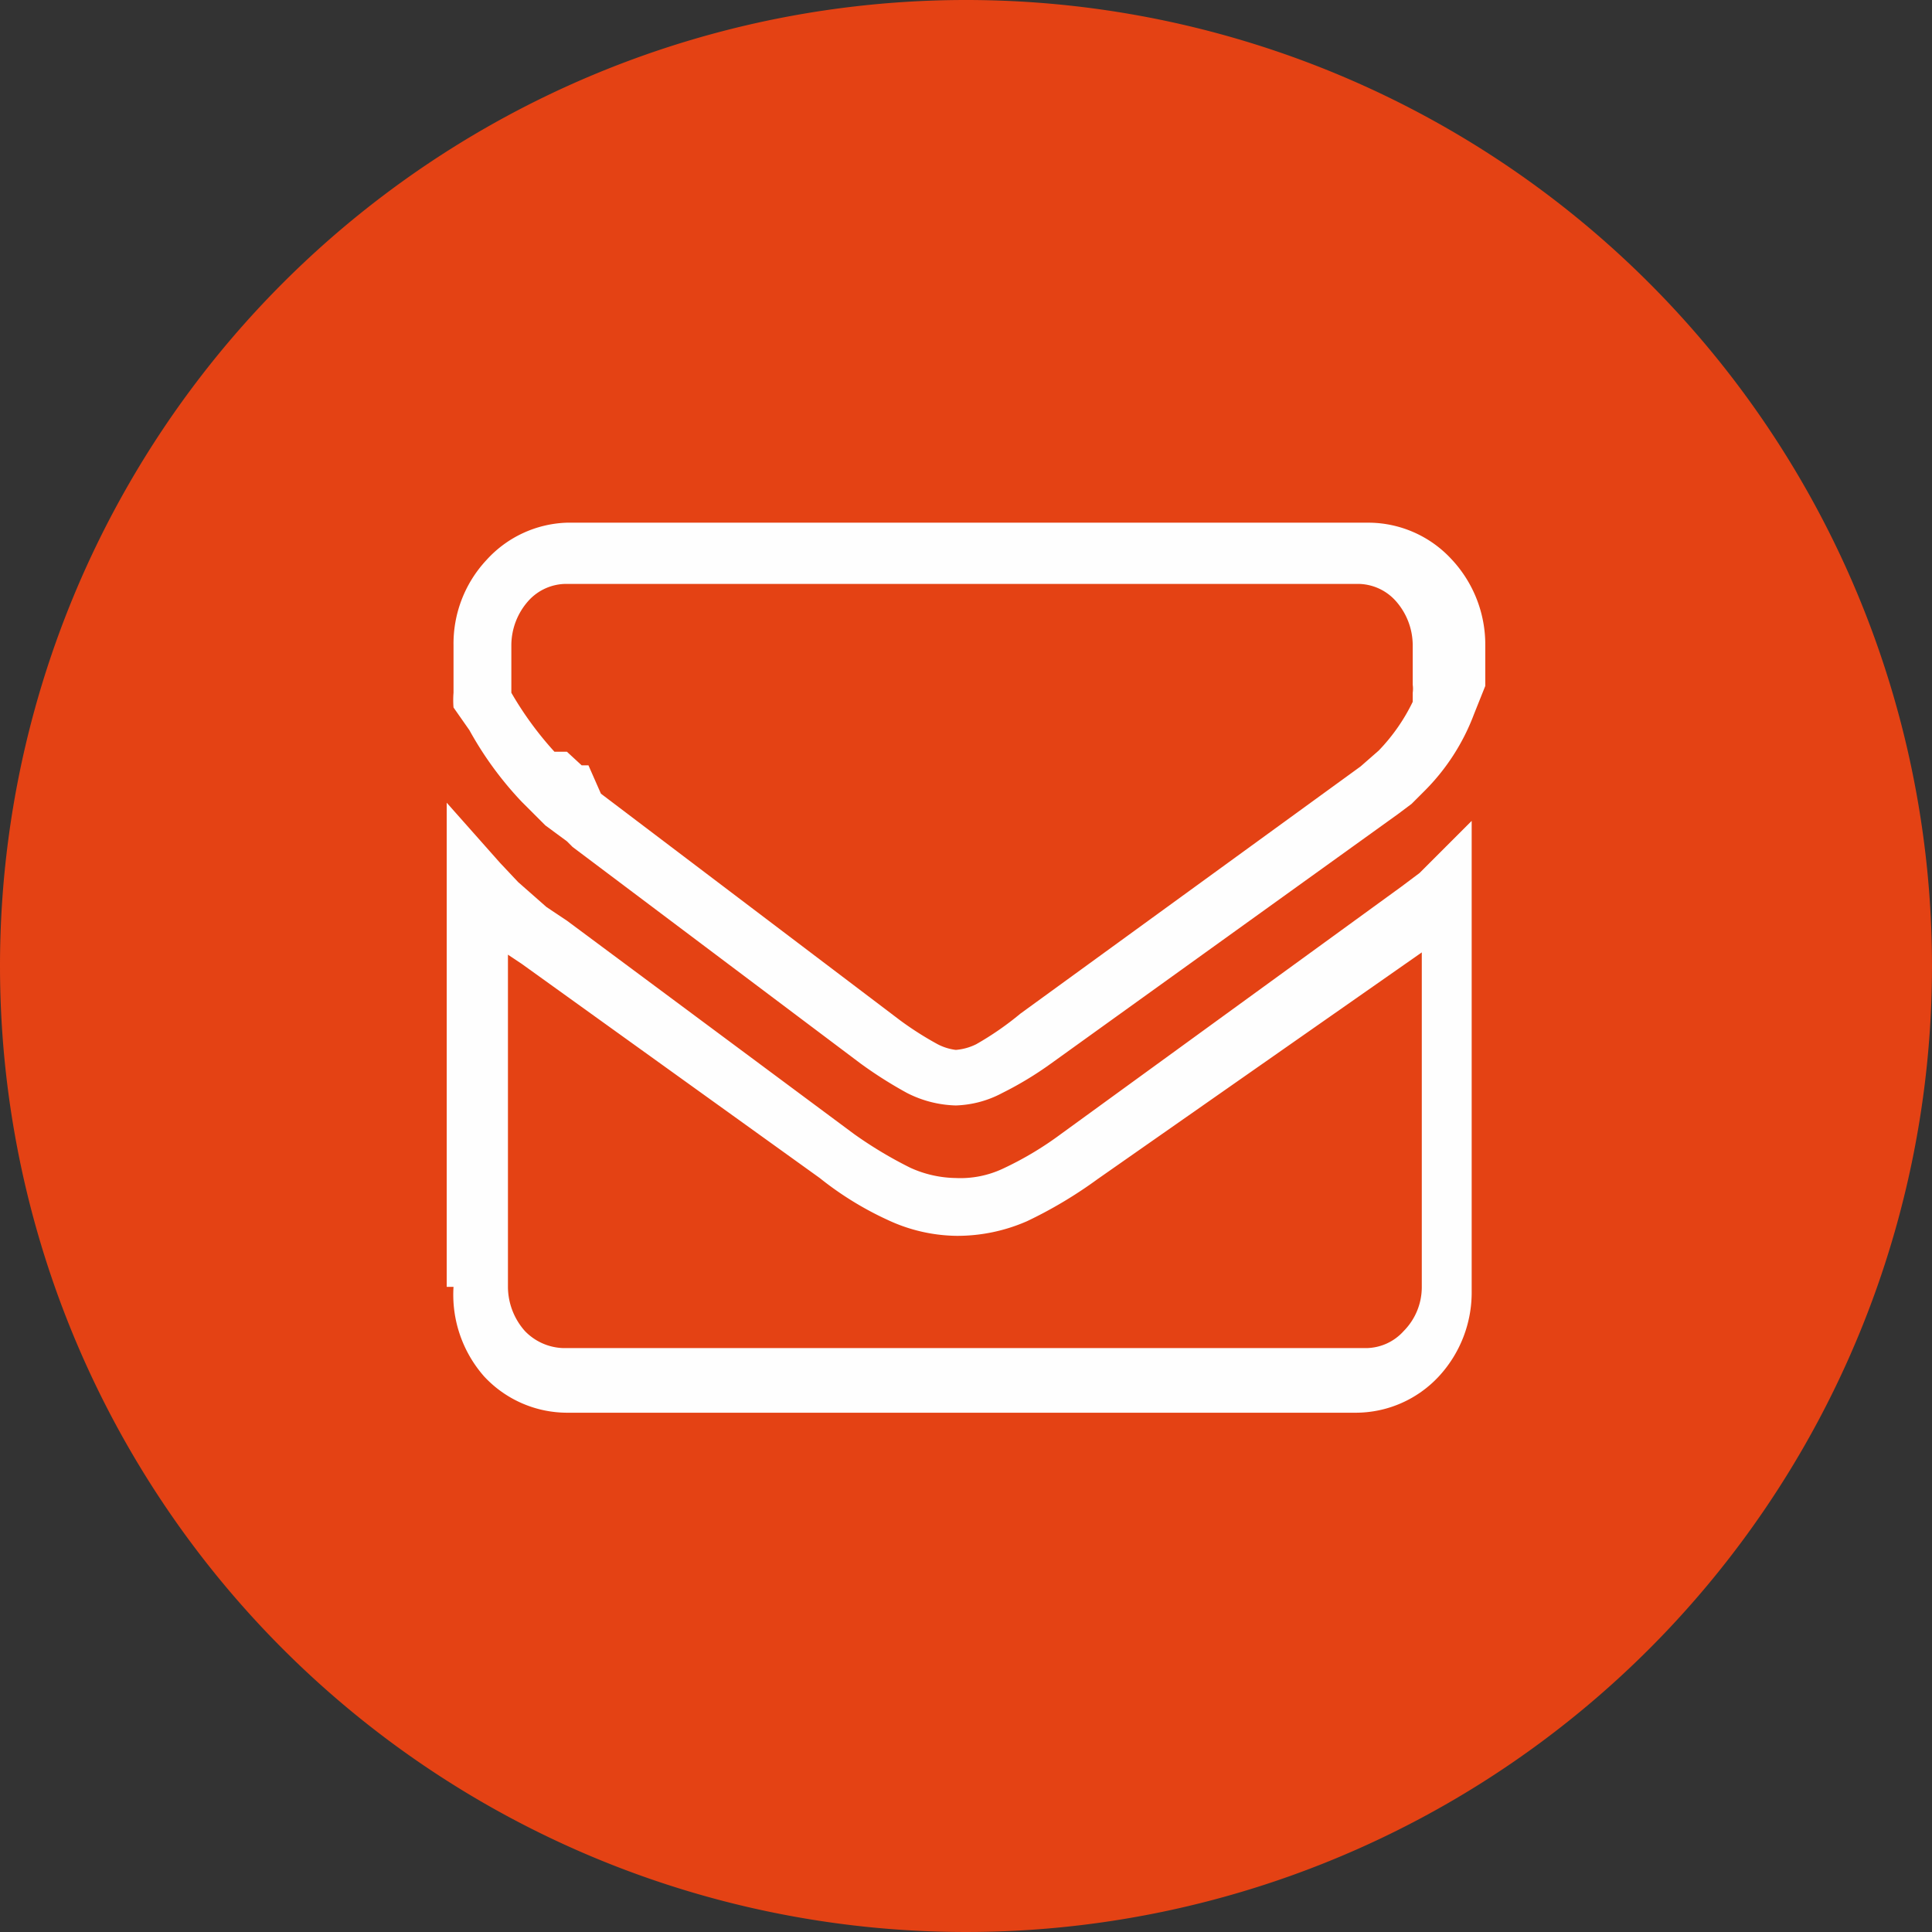 <svg xmlns="http://www.w3.org/2000/svg" viewBox="0 0 17.04 17.04"><rect x="0" y="0" width="17.04" height="17.04" fill="#333333" stroke="none"/><defs><style>.cls-1{fill:#e44214;fill-rule:evenodd;}.cls-2{fill:#fefefe;}</style></defs><g id="Capa_2" data-name="Capa 2"><g id="Capa_1-2" data-name="Capa 1"><path class="cls-1" d="M8.52,0A8.52,8.52,0,1,1,0,8.52,8.52,8.52,0,0,1,8.52,0"/><path class="cls-2" d="M3.94,11.35V7.08l.47.53h0l.16.17h0l0,0h0l0,0h0L4.82,8h0l0,0h0l0,0h0L5,8.12,7.53,10a3.65,3.65,0,0,0,.5.3,1,1,0,0,0,.4.09.88.88,0,0,0,.41-.08h0A2.94,2.94,0,0,0,9.36,10l3-2.18.16-.12h0l0,0h0l0,0h0l.46-.46v4.15h0a1.09,1.09,0,0,1-.29.75,1,1,0,0,1-.73.32H5a1,1,0,0,1-.73-.32A1.09,1.09,0,0,1,4,11.35Zm.54-2.93v2.93h0a.59.59,0,0,0,.15.39.49.49,0,0,0,.34.15h7.08a.45.45,0,0,0,.33-.15.55.55,0,0,0,.16-.39h0V8.4l-2.86,2a3.88,3.88,0,0,1-.62.37h0a1.53,1.53,0,0,1-.62.13,1.47,1.47,0,0,1-.61-.14,2.88,2.88,0,0,1-.6-.37L4.6,8.5h0ZM5,4.61h7.08a1,1,0,0,1,.72.32,1.1,1.1,0,0,1,.3.76h0v.36h0l-.1.25a1.9,1.9,0,0,1-.44.68l-.11.11-.12.09h0L9.27,9.38a3.07,3.07,0,0,1-.43.26h0a.93.93,0,0,1-.41.11A1,1,0,0,1,8,9.64a3.75,3.75,0,0,1-.41-.26L5.05,7.47h0L5,7.42l0,0h0l-.19-.14h0L4.6,7.07h0l0,0h0l0,0h0a3.08,3.08,0,0,1-.46-.63h0L4,6.24A.81.81,0,0,1,4,6.11H4l0-.05V5.69H4a1.08,1.08,0,0,1,.29-.75A1,1,0,0,1,5,4.61Zm7.08.54H5a.45.45,0,0,0-.34.15.59.59,0,0,0-.15.39h0V6l0,0,0,.11h0a3,3,0,0,0,.38.52h0l0,0H5l0,0H5l.13.12h0l0,0h0l0,0h0l.06,0h0L5.3,7h0l0,0L7.94,9a2.87,2.87,0,0,0,.33.21.47.47,0,0,0,.16.05.49.49,0,0,0,.18-.05h0A2.68,2.68,0,0,0,9,8.94l3-2.18h0l.08-.07.08-.07a1.66,1.66,0,0,0,.3-.43l0-.08h0v0h0v0h0a.25.25,0,0,0,0-.07V5.69h0a.59.59,0,0,0-.15-.39.45.45,0,0,0-.34-.15Z"/></g></g></svg>
